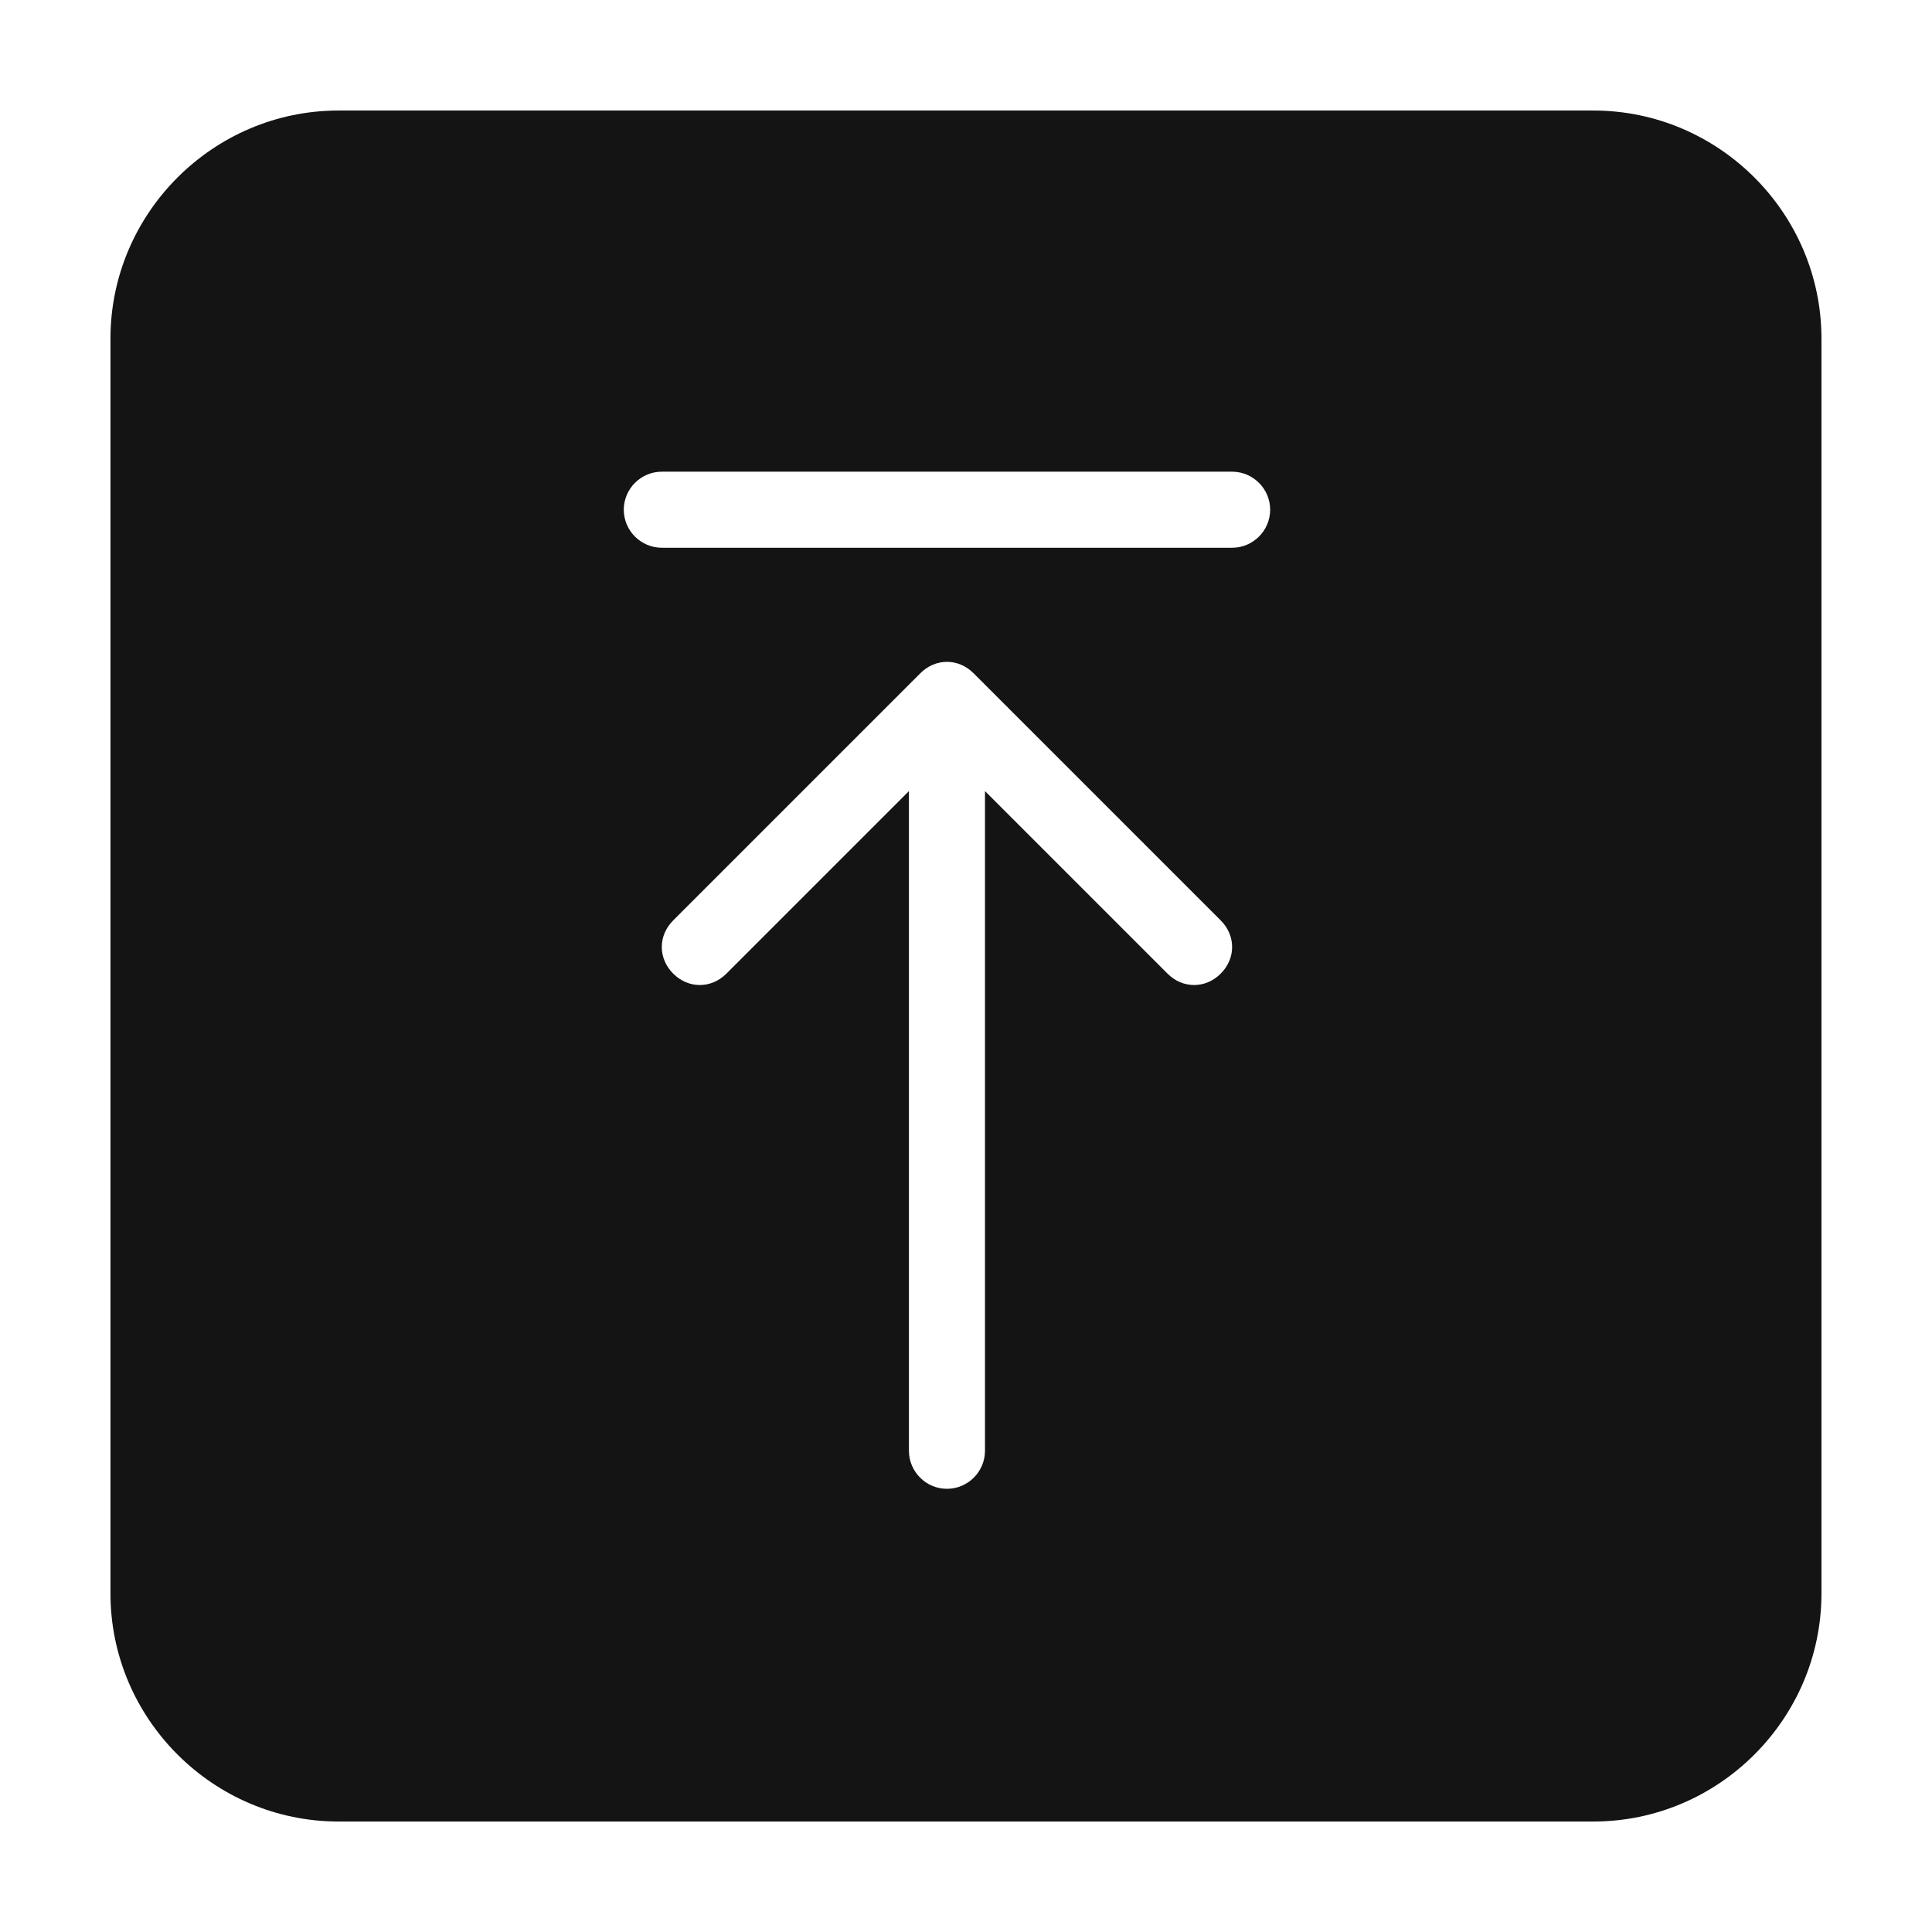 <?xml version="1.0" encoding="UTF-8"?>
<!-- Uploaded to: ICON Repo, www.svgrepo.com, Generator: ICON Repo Mixer Tools -->
<svg width="800px" height="800px" version="1.1" viewBox="144 144 512 512" xmlns="http://www.w3.org/2000/svg">
 <path d="m566.25 173.29h-332.52c-33.25 0-60.457 27.207-60.457 60.457v332.52c0 33.25 27.207 60.457 60.457 60.457h332.52c33.25 0 60.457-27.207 60.457-60.457v-332.52c0-33.254-27.203-60.457-60.457-60.457zm-98.746 228.73c-4.031 4.031-10.078 4.031-14.105 0l-48.367-48.367v174.82c0 5.543-4.535 10.078-10.078 10.078s-10.078-4.535-10.078-10.078v-174.82l-48.367 48.367c-4.031 4.031-10.078 4.031-14.105 0-4.031-4.031-4.031-10.078 0-14.105l65.496-65.496c4.031-4.031 10.078-4.031 14.105 0l65.496 65.496c4.035 4.027 4.035 10.074 0.004 14.105zm3.023-112.86h-151.14c-5.543 0-10.078-4.535-10.078-10.078s4.535-10.078 10.078-10.078h151.14c5.543 0 10.078 4.535 10.078 10.078s-4.535 10.078-10.078 10.078z" fill="#141414"/>
</svg>